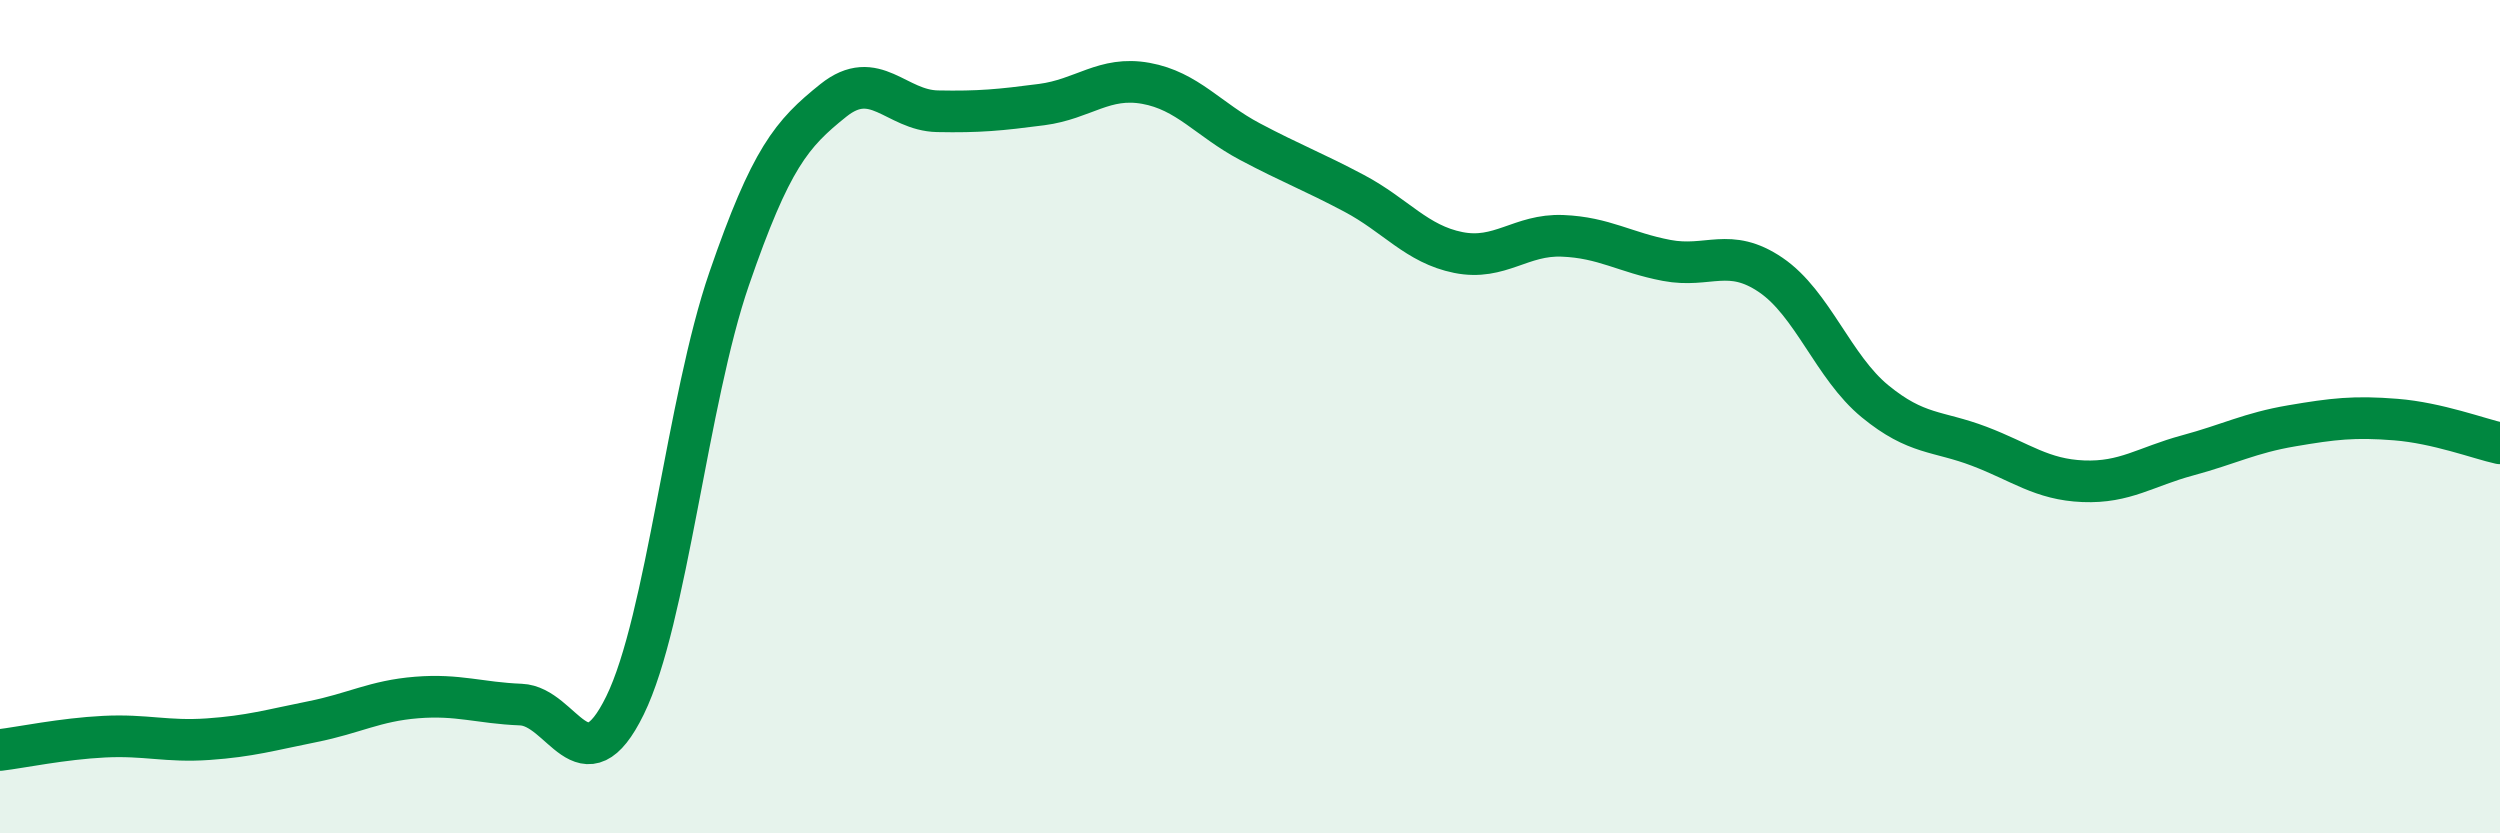 
    <svg width="60" height="20" viewBox="0 0 60 20" xmlns="http://www.w3.org/2000/svg">
      <path
        d="M 0,18 C 0.5,17.94 1.5,17.73 2.5,17.68 C 3.5,17.63 4,17.81 5,17.74 C 6,17.67 6.5,17.52 7.5,17.32 C 8.5,17.12 9,16.82 10,16.74 C 11,16.66 11.5,16.87 12.5,16.91 C 13.5,16.95 14,18.97 15,16.93 C 16,14.89 16.5,9.59 17.5,6.69 C 18.5,3.79 19,3.21 20,2.41 C 21,1.61 21.5,2.65 22.5,2.67 C 23.5,2.69 24,2.64 25,2.51 C 26,2.38 26.5,1.82 27.5,2 C 28.5,2.18 29,2.87 30,3.4 C 31,3.93 31.5,4.11 32.5,4.64 C 33.5,5.17 34,5.86 35,6.06 C 36,6.26 36.5,5.62 37.5,5.66 C 38.5,5.7 39,6.06 40,6.25 C 41,6.44 41.5,5.92 42.5,6.6 C 43.5,7.28 44,8.81 45,9.63 C 46,10.45 46.5,10.33 47.5,10.71 C 48.5,11.09 49,11.51 50,11.55 C 51,11.59 51.5,11.2 52.5,10.93 C 53.5,10.66 54,10.39 55,10.22 C 56,10.05 56.5,9.99 57.5,10.07 C 58.5,10.15 59.5,10.53 60,10.64L60 20L0 20Z"
        fill="#008740"
        opacity="0.1"
        stroke-linecap="round"
        stroke-linejoin="round"
      />
      <path
        d="M 0,18 C 0.5,17.94 1.5,17.73 2.5,17.68 C 3.5,17.63 4,17.81 5,17.74 C 6,17.67 6.5,17.52 7.5,17.32 C 8.5,17.12 9,16.82 10,16.74 C 11,16.66 11.5,16.87 12.5,16.91 C 13.5,16.95 14,18.97 15,16.93 C 16,14.89 16.5,9.59 17.5,6.69 C 18.5,3.79 19,3.21 20,2.41 C 21,1.61 21.5,2.65 22.5,2.67 C 23.5,2.69 24,2.64 25,2.51 C 26,2.38 26.5,1.82 27.5,2 C 28.5,2.18 29,2.87 30,3.4 C 31,3.93 31.5,4.11 32.5,4.64 C 33.5,5.17 34,5.86 35,6.06 C 36,6.26 36.5,5.62 37.5,5.66 C 38.5,5.7 39,6.06 40,6.25 C 41,6.44 41.5,5.92 42.5,6.6 C 43.5,7.28 44,8.81 45,9.63 C 46,10.45 46.5,10.33 47.5,10.71 C 48.5,11.09 49,11.51 50,11.55 C 51,11.59 51.5,11.2 52.5,10.93 C 53.5,10.66 54,10.39 55,10.22 C 56,10.05 56.5,9.99 57.5,10.07 C 58.5,10.15 59.5,10.53 60,10.64"
        stroke="#008740"
        stroke-width="1"
        fill="none"
        stroke-linecap="round"
        stroke-linejoin="round"
      />
    </svg>
  